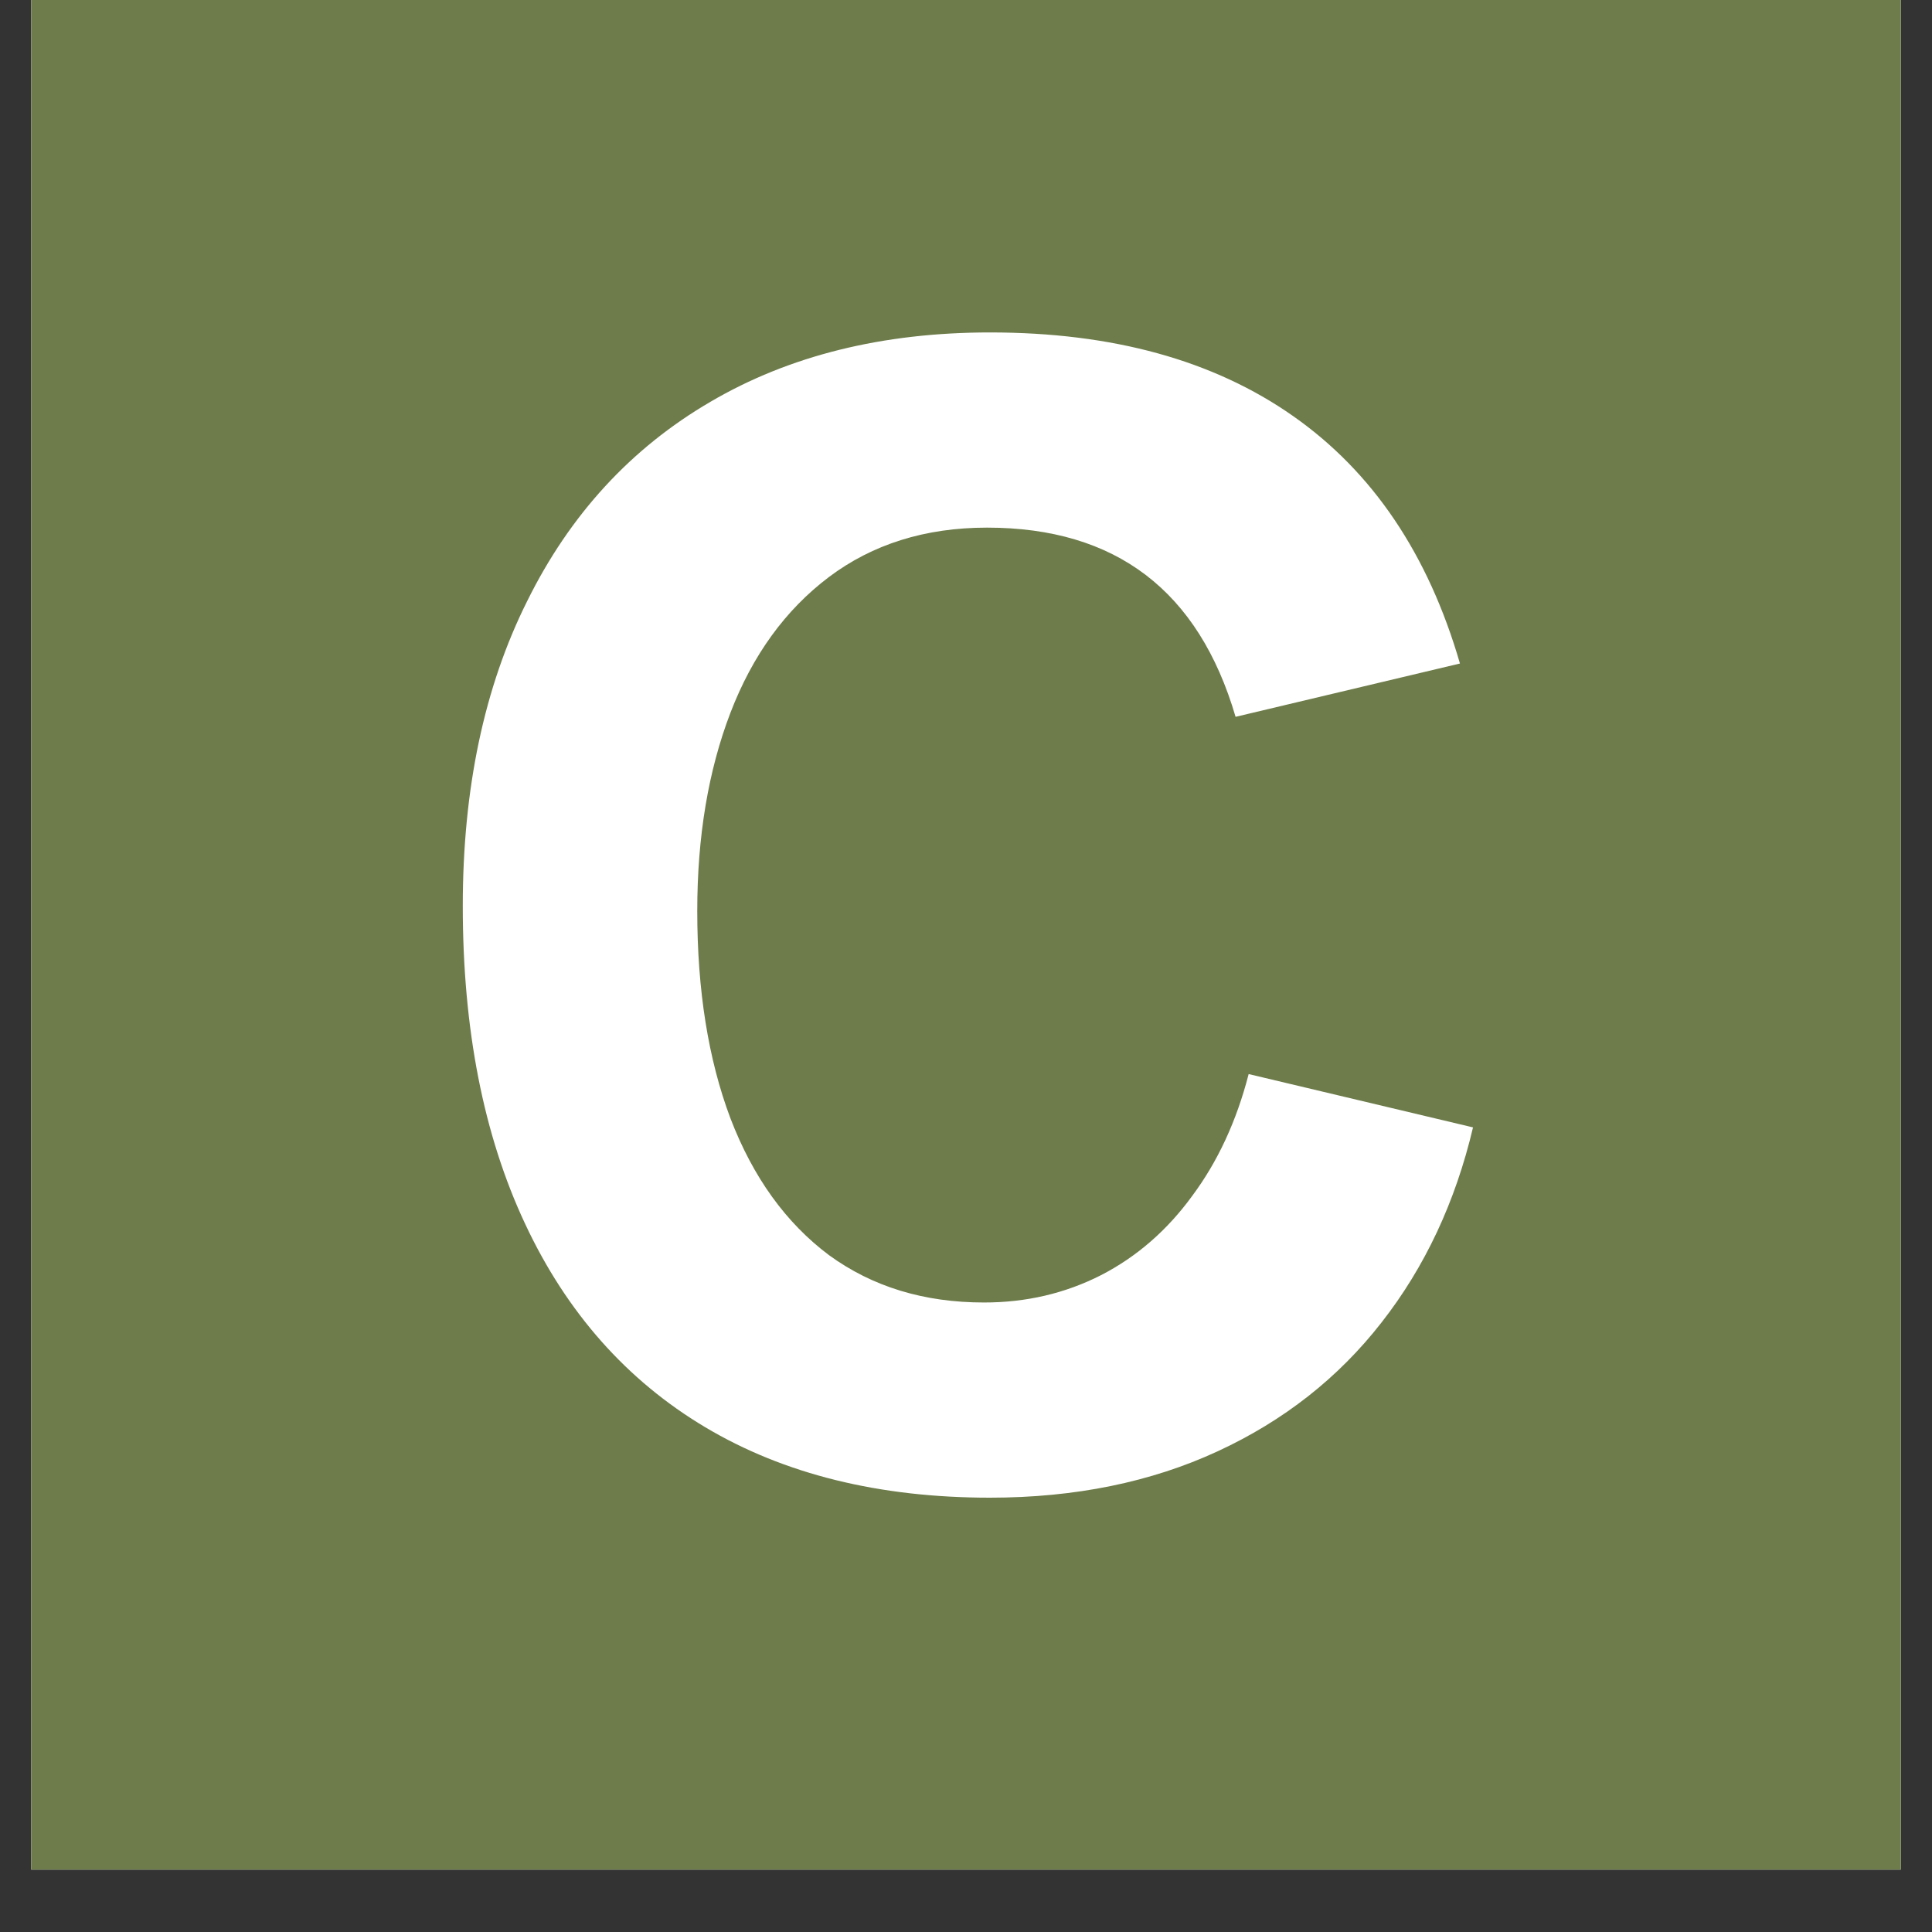 <svg xmlns="http://www.w3.org/2000/svg" version="1.1" xmlns:xlink="http://www.w3.org/1999/xlink" xmlns:svgjs="http://svgjs.dev/svgjs" width="40" height="40"><rect width="100%" height="100%" fill="#333333" stroke="none"/><svg xmlns="http://www.w3.org/2000/svg" xmlns:xlink="http://www.w3.org/1999/xlink" width="40" zoomAndPan="magnify" viewBox="0 0 30 30" height="40" preserveAspectRatio="xMidYMid meet" version="1.0"><defs><g></g><clipPath id="SvgjsClipPath1061"><path d="M 0.484 0 L 29.516 0 L 29.516 29.031 L 0.484 29.031 Z M 0.484 0 " clip-rule="nonzero"></path></clipPath></defs><g clip-path="url(#8c52f0aaf3)"><path fill="#ffffff" d="M 0.484 0 L 29.516 0 L 29.516 29.031 L 0.484 29.031 Z M 0.484 0 " fill-opacity="1" fill-rule="nonzero"></path><path fill="#6d7c4a" d="M 0.484 0 L 29.516 0 L 29.516 29.031 L 0.484 29.031 Z M 0.484 0 " fill-opacity="1" fill-rule="nonzero"></path></g><g fill="#ffffff" fill-opacity="1"><g transform="translate(6.139, 22.959)"><g><path d="M 9.188 -14.766 C 8.227 -14.766 7.41 -14.508 6.734 -14 C 6.055 -13.488 5.547 -12.785 5.203 -11.891 C 4.859 -10.992 4.688 -9.969 4.688 -8.812 C 4.688 -7.582 4.859 -6.508 5.203 -5.594 C 5.555 -4.676 6.066 -3.969 6.734 -3.469 C 7.41 -2.977 8.211 -2.734 9.141 -2.734 C 9.797 -2.734 10.398 -2.875 10.953 -3.156 C 11.516 -3.445 11.988 -3.859 12.375 -4.391 C 12.77 -4.922 13.062 -5.551 13.25 -6.281 L 16.734 -5.453 C 16.461 -4.297 15.988 -3.285 15.312 -2.422 C 14.645 -1.566 13.797 -0.898 12.766 -0.422 C 11.734 0.055 10.555 0.297 9.234 0.297 C 7.516 0.297 6.039 -0.066 4.812 -0.797 C 3.594 -1.523 2.66 -2.578 2.016 -3.953 C 1.367 -5.336 1.047 -6.984 1.047 -8.891 C 1.047 -10.711 1.379 -12.289 2.047 -13.625 C 2.711 -14.969 3.66 -16 4.891 -16.719 C 6.117 -17.438 7.566 -17.797 9.234 -17.797 C 11.141 -17.797 12.707 -17.363 13.938 -16.5 C 15.176 -15.633 16.039 -14.352 16.531 -12.656 L 13.047 -11.828 C 12.473 -13.785 11.188 -14.766 9.188 -14.766 Z M 9.188 -14.766 "></path></g></g></g></svg><style>@media (prefers-color-scheme: light) { :root { filter: none; } }
@media (prefers-color-scheme: dark) { :root { filter: none; } }
</style></svg>